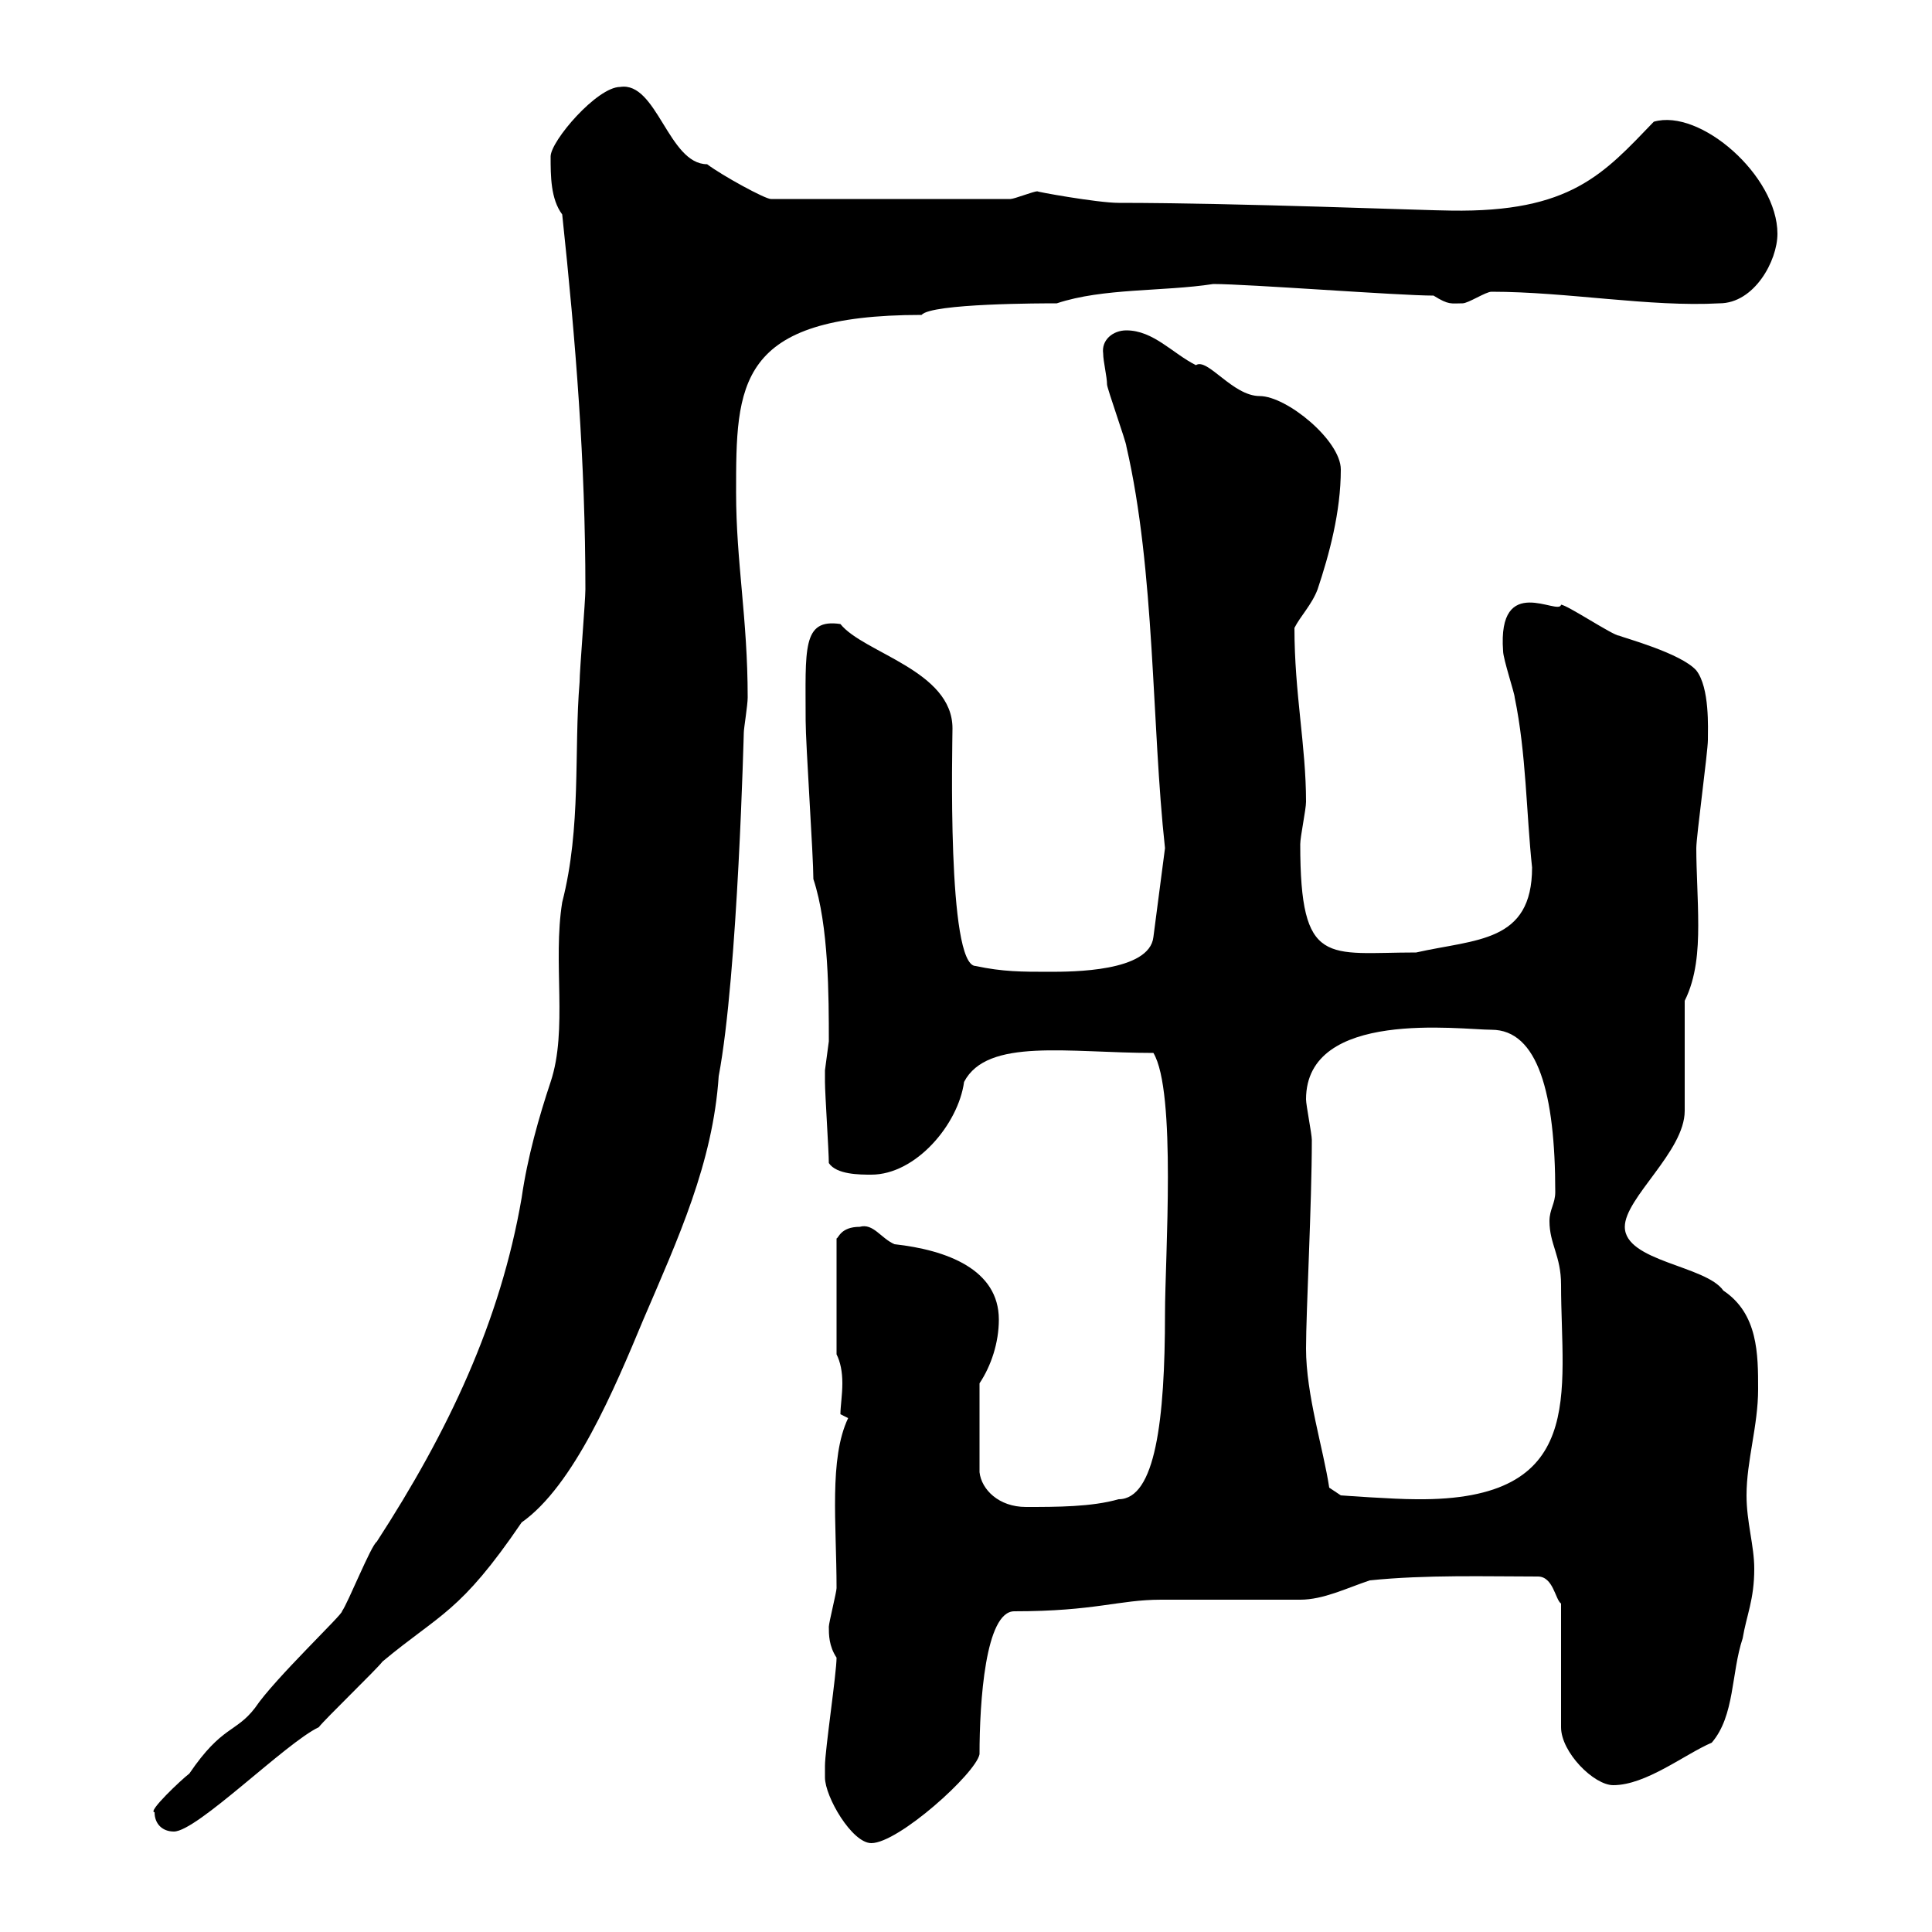 <svg xmlns="http://www.w3.org/2000/svg" xmlns:xlink="http://www.w3.org/1999/xlink" width="300" height="300"><path d="M128.10 276C128.10 279 132.30 286.20 135.30 286.20C139.50 286.20 151.50 275.40 152.10 272.40C152.10 264.30 153 250.20 157.50 250.20C170.10 250.20 173.70 248.40 180.30 248.40C182.10 248.40 200.10 248.40 201.90 248.40C205.50 248.40 209.10 246.60 212.70 245.40C221.40 244.50 231 244.80 238.80 244.80C241.20 244.80 241.50 248.40 242.40 249L242.40 268.20C242.40 272.10 247.50 277.20 250.50 277.20C255.60 277.20 261.60 272.40 265.80 270.60C269.40 266.40 268.80 259.80 270.60 254.40C271.20 250.80 272.40 248.40 272.40 243.60C272.40 240 271.20 236.40 271.20 232.20C271.20 226.80 273 221.40 273 215.70C273 210.30 273 204 267.60 200.40C264.90 196.50 252.30 195.90 252.30 190.50C252.30 186 261.60 178.80 261.60 172.50L261.60 155.40C263.40 151.80 263.70 147.60 263.70 143.70C263.70 139.50 263.40 135.30 263.40 131.70C263.40 129.90 265.20 116.70 265.20 114.90C265.20 113.10 265.50 106.80 263.40 104.10C261 101.40 252 99 251.40 98.70C250.50 98.70 243.30 93.90 242.40 93.90C242.10 95.70 232.50 88.80 233.40 101.10C233.40 102.30 235.20 107.70 235.20 108.30C237 117 237 126.30 237.90 134.70C237.90 146.40 229.20 145.80 219.90 147.90C206.10 147.90 201.90 150.30 201.90 131.10C201.90 129.90 202.80 125.70 202.80 124.50C202.80 115.80 201 107.70 201 97.50C201.90 95.70 203.70 93.90 204.60 91.50C206.40 86.10 208.20 79.50 208.20 72.90C208.20 68.40 199.80 61.50 195.60 61.50C191.40 61.50 187.50 55.50 185.70 56.70C182.10 54.90 179.10 51.30 174.90 51.30C172.80 51.30 171 52.80 171.30 54.90C171.30 56.10 171.90 58.50 171.90 59.70C171.90 60.30 174.90 68.70 174.90 69.30C179.40 88.80 178.80 112.50 180.90 131.70L179.10 145.50C178.50 150.90 166.50 150.90 162.90 150.90C158.70 150.90 155.70 150.90 151.50 150C147 150 147.90 115.50 147.90 113.10C147.90 104.10 134.10 101.40 130.50 96.90C124.50 96 125.10 100.80 125.10 111.90C125.10 115.50 126.30 132.90 126.30 136.50C128.70 143.70 128.70 154.80 128.70 161.70C128.70 161.70 128.10 166.20 128.10 166.20C128.10 167.10 128.10 167.40 128.10 168C128.10 169.80 128.70 178.80 128.70 180.60C129.90 182.40 133.50 182.40 135.30 182.40C142.20 182.40 148.80 174.60 149.70 168C153.30 161.10 165.90 163.50 179.10 163.50C182.70 169.50 180.90 195.30 180.90 204C180.90 220.50 179.40 232.80 173.70 232.80C169.50 234 164.10 234 159.30 234C155.10 234 152.40 231.30 152.10 228.60L152.10 214.80C153.90 212.10 155.10 208.50 155.10 204.90C155.10 197.10 147 194.10 138.90 193.20C136.80 192.30 135.60 189.90 133.50 190.50C130.50 190.50 130.20 192.30 129.90 192.30L129.90 210.30C130.50 211.50 130.80 213 130.80 214.80C130.80 216.60 130.50 218.40 130.50 219.60C130.50 219.60 131.70 220.20 131.70 220.20C128.70 226.50 129.90 236.70 129.90 246.60C129.90 247.20 128.70 252 128.70 252.60C128.70 253.80 128.70 255.60 129.90 257.40C129.90 259.80 128.10 271.80 128.10 274.20C128.10 274.20 128.10 276 128.10 276ZM24 281.40C24 283.20 25.20 284.40 27 284.40C30.60 284.40 44.40 270.60 49.50 268.20C50.40 267 58.50 259.20 59.40 258C68.40 250.50 71.40 250.50 81 236.40C89.10 230.70 95.40 215.70 99.90 204.90C105.30 192.30 110.70 180.60 111.60 167.10C114.60 151.20 115.50 113.10 115.50 113.70C115.50 113.10 116.10 109.50 116.10 108.30C116.10 96 114.30 87.30 114.30 76.50C114.30 59.70 114.30 48.90 143.10 48.90C144.60 47.10 162 47.10 164.10 47.10C171.30 44.70 180.60 45.30 188.40 44.10C193.80 44.10 217.20 45.90 222.60 45.90C225 47.40 225.30 47.10 227.10 47.10C228 47.10 230.70 45.30 231.60 45.30C243.30 45.30 256.20 47.70 267 47.10C272.40 47.10 276 40.50 276 36.30C276 27.30 264 16.80 256.80 18.90C249 27 243.90 33 225.30 32.70C222 32.70 192 31.50 173.70 31.50C170.40 31.50 160.50 29.70 161.10 29.70C160.50 29.70 157.50 30.90 156.90 30.90L119.70 30.90C118.80 30.90 112.20 27.30 109.80 25.50C103.80 25.50 102 12.60 96.30 13.50C92.70 13.50 85.50 21.90 85.50 24.30C85.50 27.30 85.50 30.90 87.30 33.30C89.40 53.10 90.90 71.70 90.90 91.50C90.90 93.30 90 104.10 90 105.90C89.10 116.70 90.30 128.40 87.30 140.10C85.80 149.40 88.20 159.90 85.50 168C83.70 173.40 81.90 179.70 81 186C77.70 205.20 69.60 222.30 58.50 239.40C57.60 240 54 249 53.10 250.20C53.40 250.50 42.60 260.70 39.60 265.20C36.60 269.10 34.50 267.90 29.40 275.40C28.20 276.30 22.80 281.40 24 281.40ZM206.40 231C205.50 225 202.80 216.60 202.80 209.40C202.80 203.70 203.70 186.90 203.70 177C203.70 176.10 202.80 171.60 202.80 170.70C202.80 156.60 226.80 159.90 231.60 159.90C238.80 159.90 241.50 169.80 241.50 185.10C241.50 186.90 240.60 187.80 240.60 189.60C240.60 193.20 242.40 195 242.40 199.50C242.40 216.30 246.60 233.10 219.90 232.80C216.30 232.80 208.20 232.20 208.20 232.20Z"/></svg>